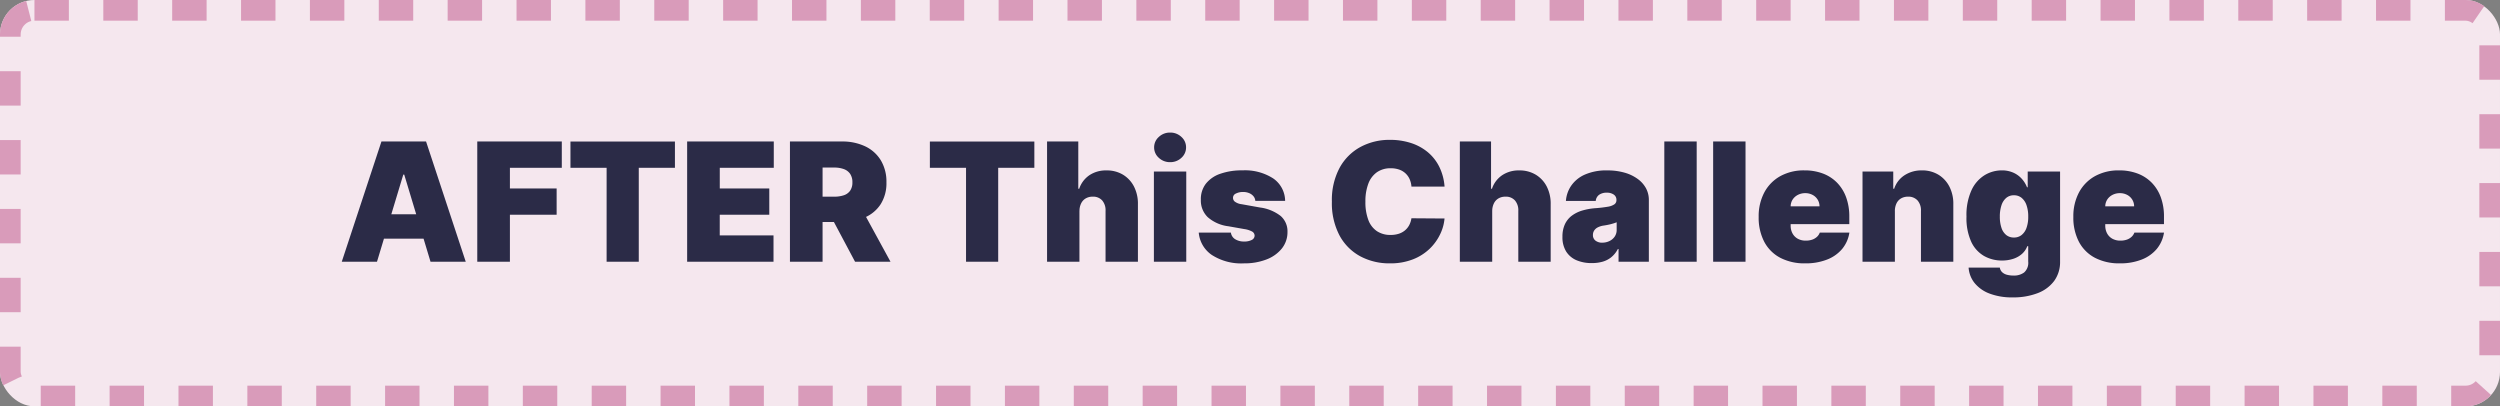 <svg xmlns="http://www.w3.org/2000/svg" width="363" height="59"><rect width="100%" height="100%" fill="#808080" stroke="none"/><g data-name="Group 468"><g data-name="Rectangle 138" fill="#f5e7ee" stroke="#d99bba" stroke-width="3" stroke-dasharray="5"><rect width="363" height="59" rx="5" stroke="none"/><rect x="1.5" y="1.5" width="360" height="56" rx="3.5" fill="none"/></g><path data-name="Path 391" d="M54.739 38h-5.114l5.761-17.455h6.477L67.625 38h-5.114l-3.818-12.648h-.136Zm-.955-6.886h9.614v3.545h-9.614ZM69.3 38V20.545h12.273v3.818h-7.534v3h6.784v3.818h-6.784V38Zm13.53-13.636v-3.818H98v3.818h-5.25V38h-4.67V24.364ZM99.773 38V20.545h12.58v3.818h-7.841v3h7.188v3.818h-7.193v3h7.807V38Zm14.927 0V20.545h7.534a7.7 7.7 0 0 1 3.4.707 5.3 5.3 0 0 1 2.267 2.037 6.013 6.013 0 0 1 .81 3.188 5.71 5.71 0 0 1-.831 3.162 5.16 5.16 0 0 1-2.327 1.943 8.624 8.624 0 0 1-3.49.656h-4.5v-3.681h3.545a4.313 4.313 0 0 0 1.428-.209 1.8 1.8 0 0 0 .912-.669 2.065 2.065 0 0 0 .32-1.2 2.143 2.143 0 0 0-.32-1.223 1.867 1.867 0 0 0-.912-.7 4.014 4.014 0 0 0-1.428-.226h-1.67V38Zm10.227-8.011L129.3 38h-5.148l-4.261-8.011Zm10.091-5.625v-3.818h15.17v3.818h-5.25V38h-4.67V24.364Zm21.716 6.273V38h-4.7V20.545h4.534V27.4h.136a3.847 3.847 0 0 1 1.474-1.956 4.3 4.3 0 0 1 2.48-.7 4.525 4.525 0 0 1 2.416.631 4.285 4.285 0 0 1 1.594 1.739 5.427 5.427 0 0 1 .558 2.54V38h-4.7v-7.364a2.192 2.192 0 0 0-.482-1.526 1.762 1.762 0 0 0-1.393-.554 1.949 1.949 0 0 0-1 .251 1.689 1.689 0 0 0-.665.716 2.519 2.519 0 0 0-.247 1.113ZM167.545 38V24.909h4.7V38Zm2.355-14.455a2.33 2.33 0 0 1-1.641-.631 1.994 1.994 0 0 1-.679-1.514 1.992 1.992 0 0 1 .683-1.517 2.327 2.327 0 0 1 1.637-.633 2.32 2.32 0 0 1 1.641.631 2 2 0 0 1 .675 1.519 2 2 0 0 1-.678 1.517 2.316 2.316 0 0 1-1.638.628Zm16.7 5.625h-4.327a1.192 1.192 0 0 0-.281-.69 1.619 1.619 0 0 0-.635-.447 2.254 2.254 0 0 0-.857-.158 2.265 2.265 0 0 0-1.04.225.671.671 0 0 0-.426.631.7.7 0 0 0 .251.537 2.061 2.061 0 0 0 1.01.384l2.659.477a6.184 6.184 0 0 1 3 1.232 2.951 2.951 0 0 1 .989 2.309 3.8 3.8 0 0 1-.831 2.43 5.266 5.266 0 0 1-2.241 1.58 8.783 8.783 0 0 1-3.235.559 7.863 7.863 0 0 1-4.691-1.228 4.375 4.375 0 0 1-1.888-3.238h4.67a1.324 1.324 0 0 0 .618.959 2.409 2.409 0 0 0 1.325.337 2.289 2.289 0 0 0 1.07-.222.706.706 0 0 0 .43-.631.694.694 0 0 0-.371-.6 3.394 3.394 0 0 0-1.129-.355l-2.318-.409a5.54 5.54 0 0 1-3-1.33 3.356 3.356 0 0 1-.988-2.522 3.651 3.651 0 0 1 .72-2.314 4.5 4.5 0 0 1 2.088-1.449 9.375 9.375 0 0 1 3.226-.5 7.556 7.556 0 0 1 4.479 1.176 4 4 0 0 1 1.723 3.257Zm23.148-2.08h-4.805a3.328 3.328 0 0 0-.268-1.082 2.569 2.569 0 0 0-.6-.839 2.612 2.612 0 0 0-.916-.545 3.61 3.61 0 0 0-1.219-.192 3.411 3.411 0 0 0-2.016.58 3.537 3.537 0 0 0-1.244 1.662 7.162 7.162 0 0 0-.422 2.6 7.268 7.268 0 0 0 .43 2.68 3.365 3.365 0 0 0 1.252 1.618 3.488 3.488 0 0 0 1.969.541 3.856 3.856 0 0 0 1.176-.166 2.7 2.7 0 0 0 .9-.482 2.554 2.554 0 0 0 .626-.763 3.06 3.06 0 0 0 .328-1.01l4.807.034a6.477 6.477 0 0 1-.622 2.254 7.3 7.3 0 0 1-1.517 2.12 7.383 7.383 0 0 1-2.434 1.551 8.907 8.907 0 0 1-3.366.588 8.9 8.9 0 0 1-4.307-1.032 7.44 7.44 0 0 1-3.01-3.034 10.03 10.03 0 0 1-1.1-4.9 9.888 9.888 0 0 1 1.125-4.913 7.547 7.547 0 0 1 3.034-3.026 8.85 8.85 0 0 1 4.261-1.027 9.793 9.793 0 0 1 3.043.452 7.363 7.363 0 0 1 2.438 1.317 6.571 6.571 0 0 1 1.683 2.124 7.768 7.768 0 0 1 .776 2.891Zm6.92 3.545V38h-4.7V20.545h4.532V27.4h.136a3.847 3.847 0 0 1 1.474-1.956 4.3 4.3 0 0 1 2.48-.7 4.525 4.525 0 0 1 2.416.631 4.286 4.286 0 0 1 1.594 1.733 5.427 5.427 0 0 1 .558 2.54V38h-4.7v-7.364a2.192 2.192 0 0 0-.482-1.526 1.762 1.762 0 0 0-1.393-.554 1.949 1.949 0 0 0-1 .251 1.689 1.689 0 0 0-.665.716 2.519 2.519 0 0 0-.248 1.113Zm14.457 7.565a5.544 5.544 0 0 1-2.212-.413 3.3 3.3 0 0 1-1.5-1.257 3.887 3.887 0 0 1-.545-2.148 4.21 4.21 0 0 1 .362-1.832 3.308 3.308 0 0 1 1.023-1.25 4.821 4.821 0 0 1 1.53-.741 9.174 9.174 0 0 1 1.888-.332 17.664 17.664 0 0 0 1.768-.209 2.355 2.355 0 0 0 .967-.349.716.716 0 0 0 .3-.6v-.034a.9.9 0 0 0-.392-.784 1.723 1.723 0 0 0-1.006-.273 1.875 1.875 0 0 0-1.1.294 1.247 1.247 0 0 0-.507.9h-4.33a4.463 4.463 0 0 1 .763-2.2 4.713 4.713 0 0 1 1.982-1.619 7.681 7.681 0 0 1 3.256-.609 8.945 8.945 0 0 1 2.523.328 5.971 5.971 0 0 1 1.9.912A4.085 4.085 0 0 1 239 27.342a3.557 3.557 0 0 1 .413 1.692V38h-4.4v-1.841h-.1a3.806 3.806 0 0 1-.95 1.185 3.559 3.559 0 0 1-1.274.656 5.647 5.647 0 0 1-1.564.2Zm1.534-2.966a2.351 2.351 0 0 0 1.01-.222 1.945 1.945 0 0 0 .771-.639 1.7 1.7 0 0 0 .3-1.014v-1.086q-.187.077-.4.145t-.443.128q-.234.06-.494.111t-.541.094a2.7 2.7 0 0 0-.891.277 1.329 1.329 0 0 0-.511.469 1.178 1.178 0 0 0-.166.618.983.983 0 0 0 .384.835 1.581 1.581 0 0 0 .981.289Zm13.7-14.693V38h-4.7V20.545Zm7.091 0V38h-4.7V20.545Zm8.664 17.698a7.582 7.582 0 0 1-3.614-.806 5.549 5.549 0 0 1-2.327-2.318 7.555 7.555 0 0 1-.814-3.626 7.358 7.358 0 0 1 .818-3.545 5.847 5.847 0 0 1 2.31-2.361 7.032 7.032 0 0 1 3.52-.844 7.455 7.455 0 0 1 2.685.46 5.651 5.651 0 0 1 2.054 1.334 5.936 5.936 0 0 1 1.313 2.118 8.04 8.04 0 0 1 .46 2.8v1.091H256.83v-2.587h7.364a1.848 1.848 0 0 0-.286-.993 1.927 1.927 0 0 0-.741-.673 2.237 2.237 0 0 0-1.053-.243 2.277 2.277 0 0 0-1.048.243 1.981 1.981 0 0 0-.763.669 1.852 1.852 0 0 0-.3 1v2.8a2.349 2.349 0 0 0 .264 1.125 1.916 1.916 0 0 0 .759.776 2.376 2.376 0 0 0 1.193.281 2.776 2.776 0 0 0 .891-.136 1.965 1.965 0 0 0 .695-.4 1.56 1.56 0 0 0 .426-.626h4.3a4.867 4.867 0 0 1-1.048 2.365 5.389 5.389 0 0 1-2.195 1.546 8.432 8.432 0 0 1-3.174.55Zm13.023-7.6V38h-4.7V24.909h4.463V27.4h.136a3.7 3.7 0 0 1 1.5-1.952 4.486 4.486 0 0 1 2.518-.707 4.5 4.5 0 0 1 2.416.635 4.315 4.315 0 0 1 1.594 1.743 5.407 5.407 0 0 1 .558 2.531V38h-4.7v-7.364a2.168 2.168 0 0 0-.49-1.526 1.768 1.768 0 0 0-1.385-.554 1.966 1.966 0 0 0-1.01.251 1.663 1.663 0 0 0-.661.716 2.56 2.56 0 0 0-.24 1.113Zm17.113 12.543a9.111 9.111 0 0 1-3.371-.558 5.1 5.1 0 0 1-2.173-1.534 4.006 4.006 0 0 1-.865-2.237h4.534a1.145 1.145 0 0 0 .341.673 1.617 1.617 0 0 0 .7.371 3.749 3.749 0 0 0 .967.115 2.48 2.48 0 0 0 1.513-.443 1.872 1.872 0 0 0 .6-1.6V35.75h-.136a2.836 2.836 0 0 1-.784 1.129 3.589 3.589 0 0 1-1.27.707 5.2 5.2 0 0 1-1.628.243 5.223 5.223 0 0 1-2.57-.648 4.608 4.608 0 0 1-1.875-2.054 8.238 8.238 0 0 1-.7-3.673 8.674 8.674 0 0 1 .737-3.852 5.017 5.017 0 0 1 1.909-2.173 4.788 4.788 0 0 1 2.467-.69 4.047 4.047 0 0 1 1.7.337 3.647 3.647 0 0 1 1.227.895 4 4 0 0 1 .75 1.223h.1V24.91h4.7v13.056a4.633 4.633 0 0 1-.857 2.825 5.337 5.337 0 0 1-2.408 1.777 9.811 9.811 0 0 1-3.608.614Zm.17-8.693a1.754 1.754 0 0 0 1.112-.362 2.287 2.287 0 0 0 .716-1.04 4.7 4.7 0 0 0 .251-1.632 4.909 4.909 0 0 0-.251-1.666 2.341 2.341 0 0 0-.716-1.065 1.728 1.728 0 0 0-1.112-.371 1.694 1.694 0 0 0-1.1.371 2.318 2.318 0 0 0-.7 1.065 5.067 5.067 0 0 0-.243 1.666 4.914 4.914 0 0 0 .243 1.649 2.2 2.2 0 0 0 .7 1.031 1.747 1.747 0 0 0 1.1.354Zm15.38 3.75a7.582 7.582 0 0 1-3.609-.805 5.549 5.549 0 0 1-2.327-2.318 7.555 7.555 0 0 1-.814-3.626 7.358 7.358 0 0 1 .818-3.545 5.847 5.847 0 0 1 2.31-2.361 7.032 7.032 0 0 1 3.52-.844 7.455 7.455 0 0 1 2.685.46 5.651 5.651 0 0 1 2.054 1.334 5.936 5.936 0 0 1 1.313 2.118 8.04 8.04 0 0 1 .46 2.8v1.091h-11.699v-2.588h7.364a1.848 1.848 0 0 0-.286-.993 1.927 1.927 0 0 0-.741-.673 2.237 2.237 0 0 0-1.053-.243 2.277 2.277 0 0 0-1.048.243 1.981 1.981 0 0 0-.763.669 1.852 1.852 0 0 0-.3 1v2.8a2.349 2.349 0 0 0 .264 1.125 1.916 1.916 0 0 0 .759.776 2.376 2.376 0 0 0 1.193.281 2.776 2.776 0 0 0 .891-.136 1.965 1.965 0 0 0 .695-.4 1.56 1.56 0 0 0 .426-.626h4.3a4.867 4.867 0 0 1-1.048 2.365 5.389 5.389 0 0 1-2.194 1.546 8.432 8.432 0 0 1-3.17.55Z" fill="#2b2b47"/></g></svg>